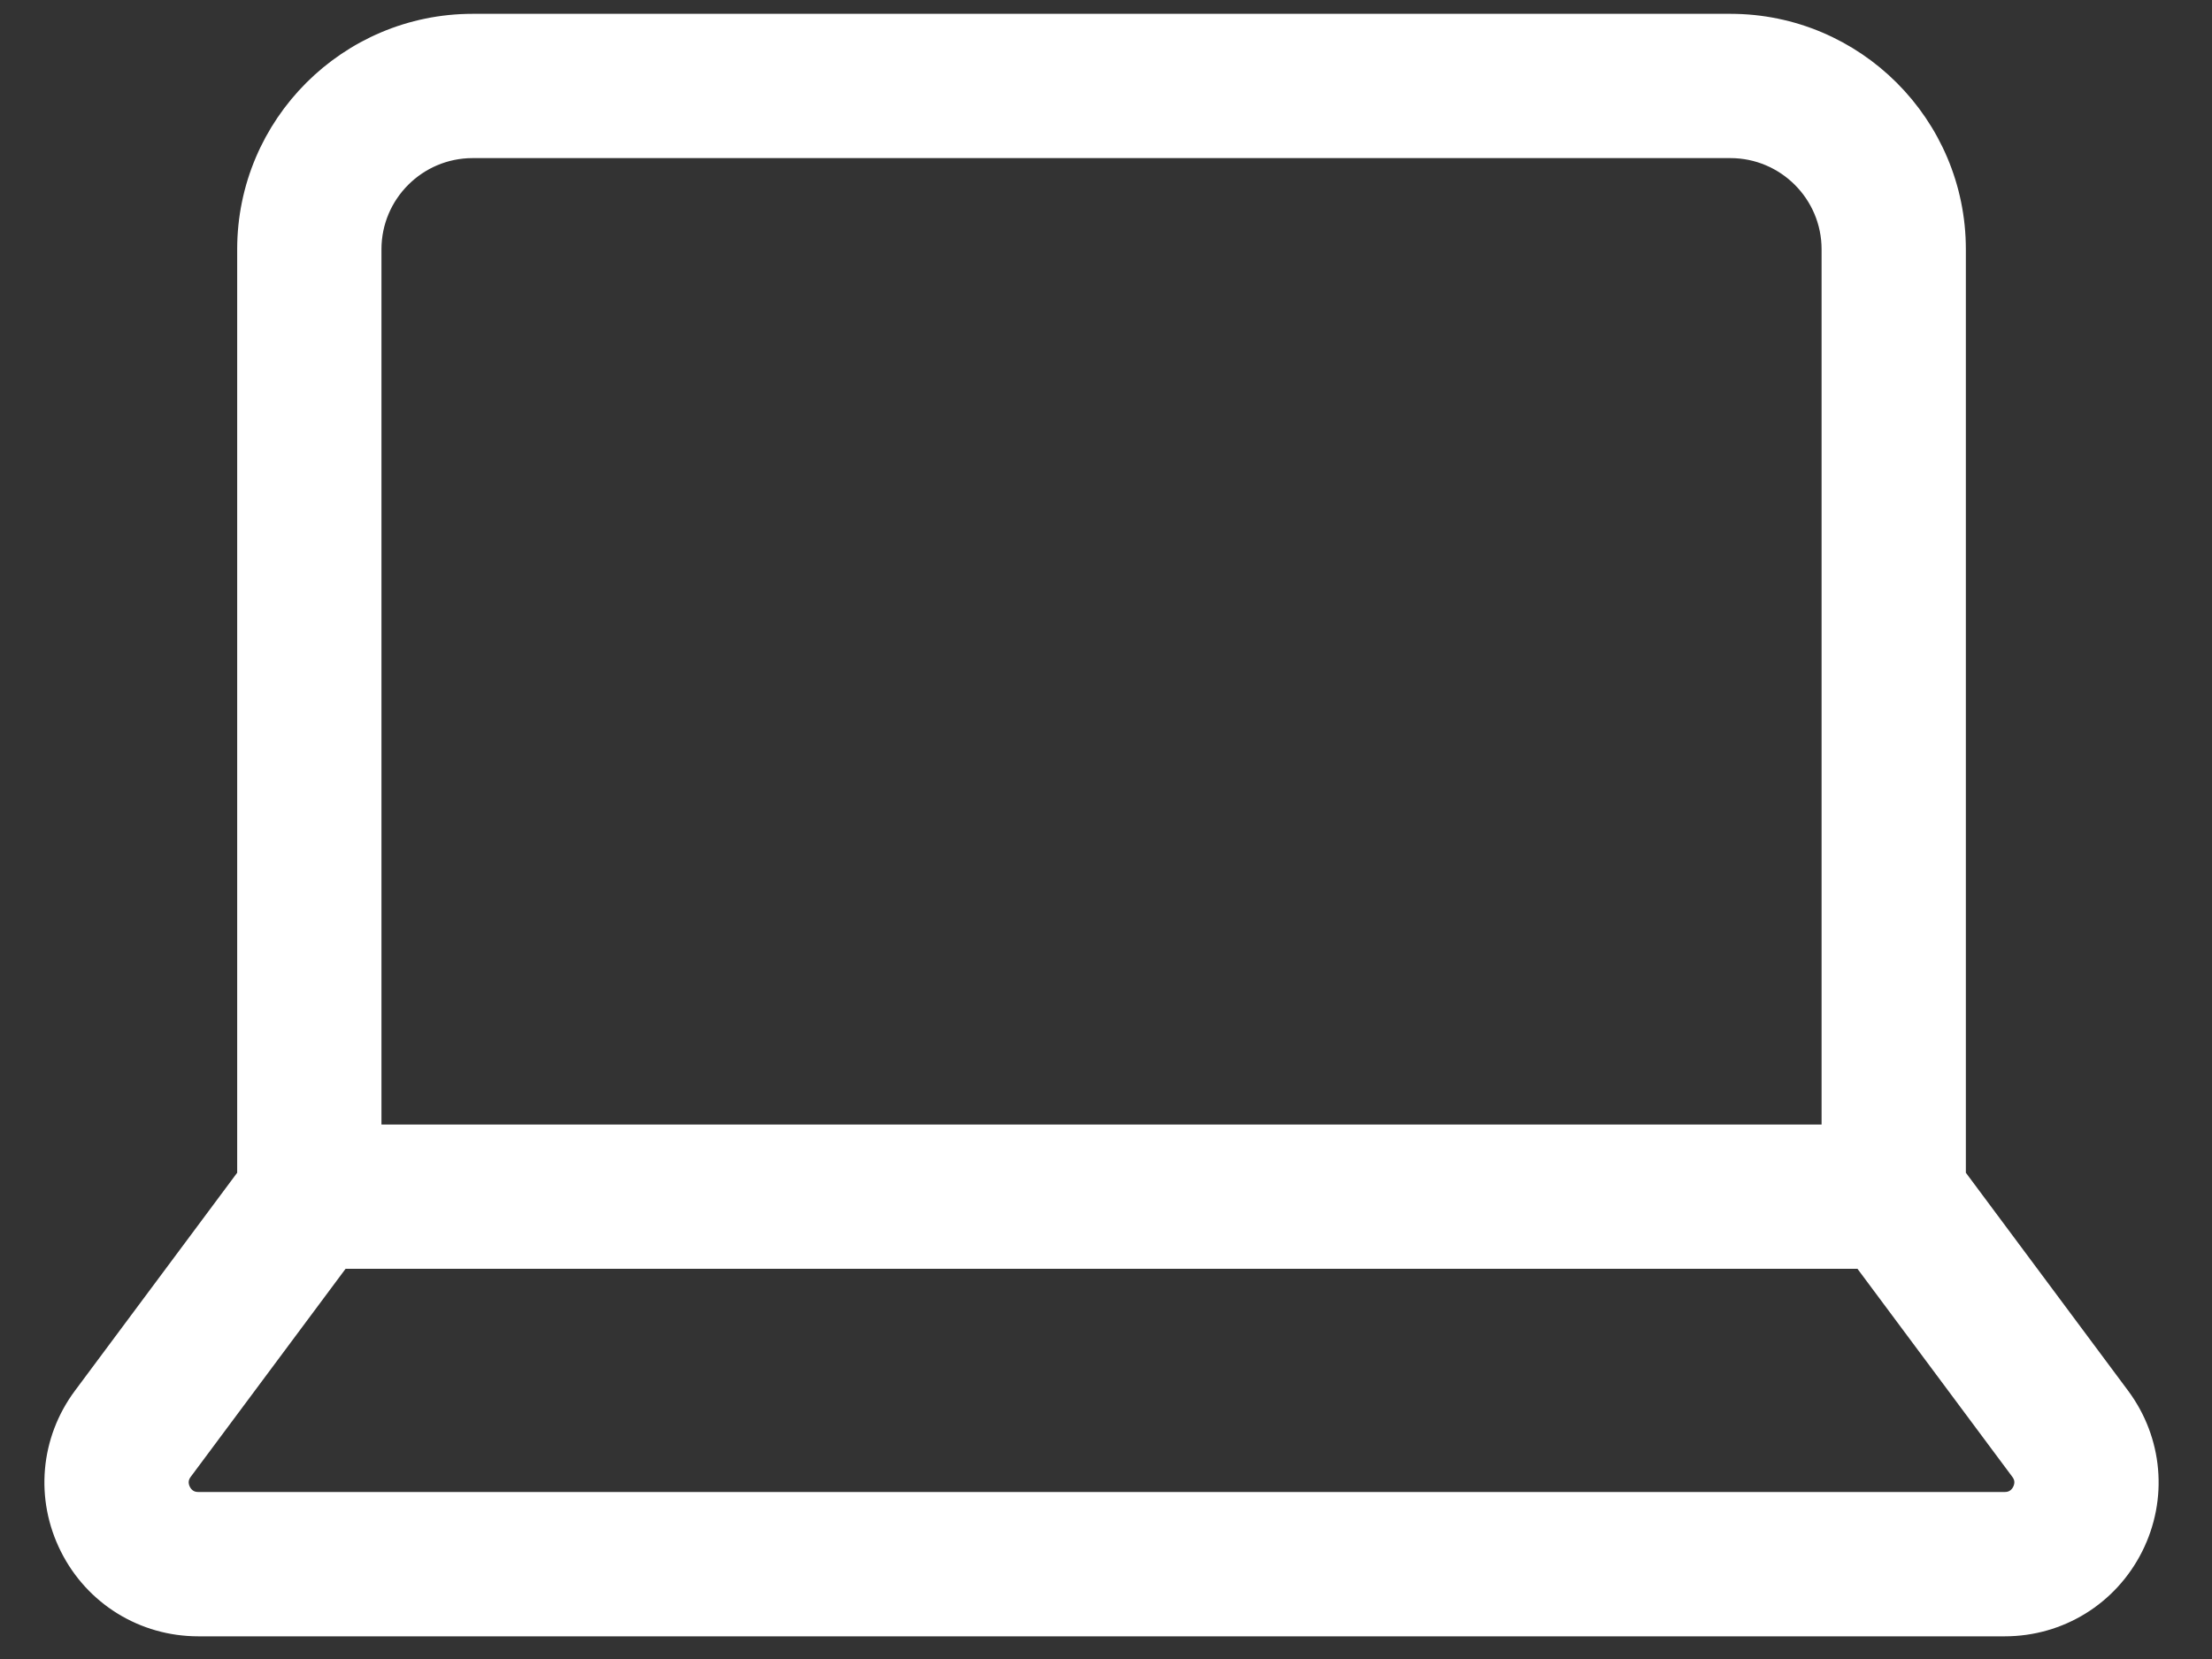 <svg width="40" height="30" viewBox="0 0 40 30" fill="none" xmlns="http://www.w3.org/2000/svg">
<rect x="0" y="0" width="40" height="30" fill="#333333" stroke="none"/>
<path d="M38.324 25.265L35.352 21.272V4.508C35.352 2.268 33.53 0.447 31.291 0.447H8.547C6.308 0.447 4.486 2.268 4.486 4.508V21.272L1.514 25.265C0.926 26.054 0.836 27.089 1.277 27.968C1.718 28.847 2.603 29.393 3.587 29.393H36.251C37.234 29.393 38.119 28.847 38.561 27.968C39.002 27.089 38.911 26.054 38.324 25.265ZM6.701 4.508C6.701 3.49 7.529 2.662 8.547 2.662H31.291C32.309 2.662 33.137 3.49 33.137 4.508V20.532H6.701V4.508ZM36.581 26.974C36.543 27.05 36.449 27.177 36.251 27.177H3.587C3.389 27.177 3.295 27.05 3.257 26.974C3.219 26.898 3.172 26.747 3.291 26.588L6.15 22.747H33.688L36.547 26.588C36.666 26.747 36.619 26.898 36.581 26.974Z" fill="white" stroke="white" stroke-width="0.394"/>
</svg>
